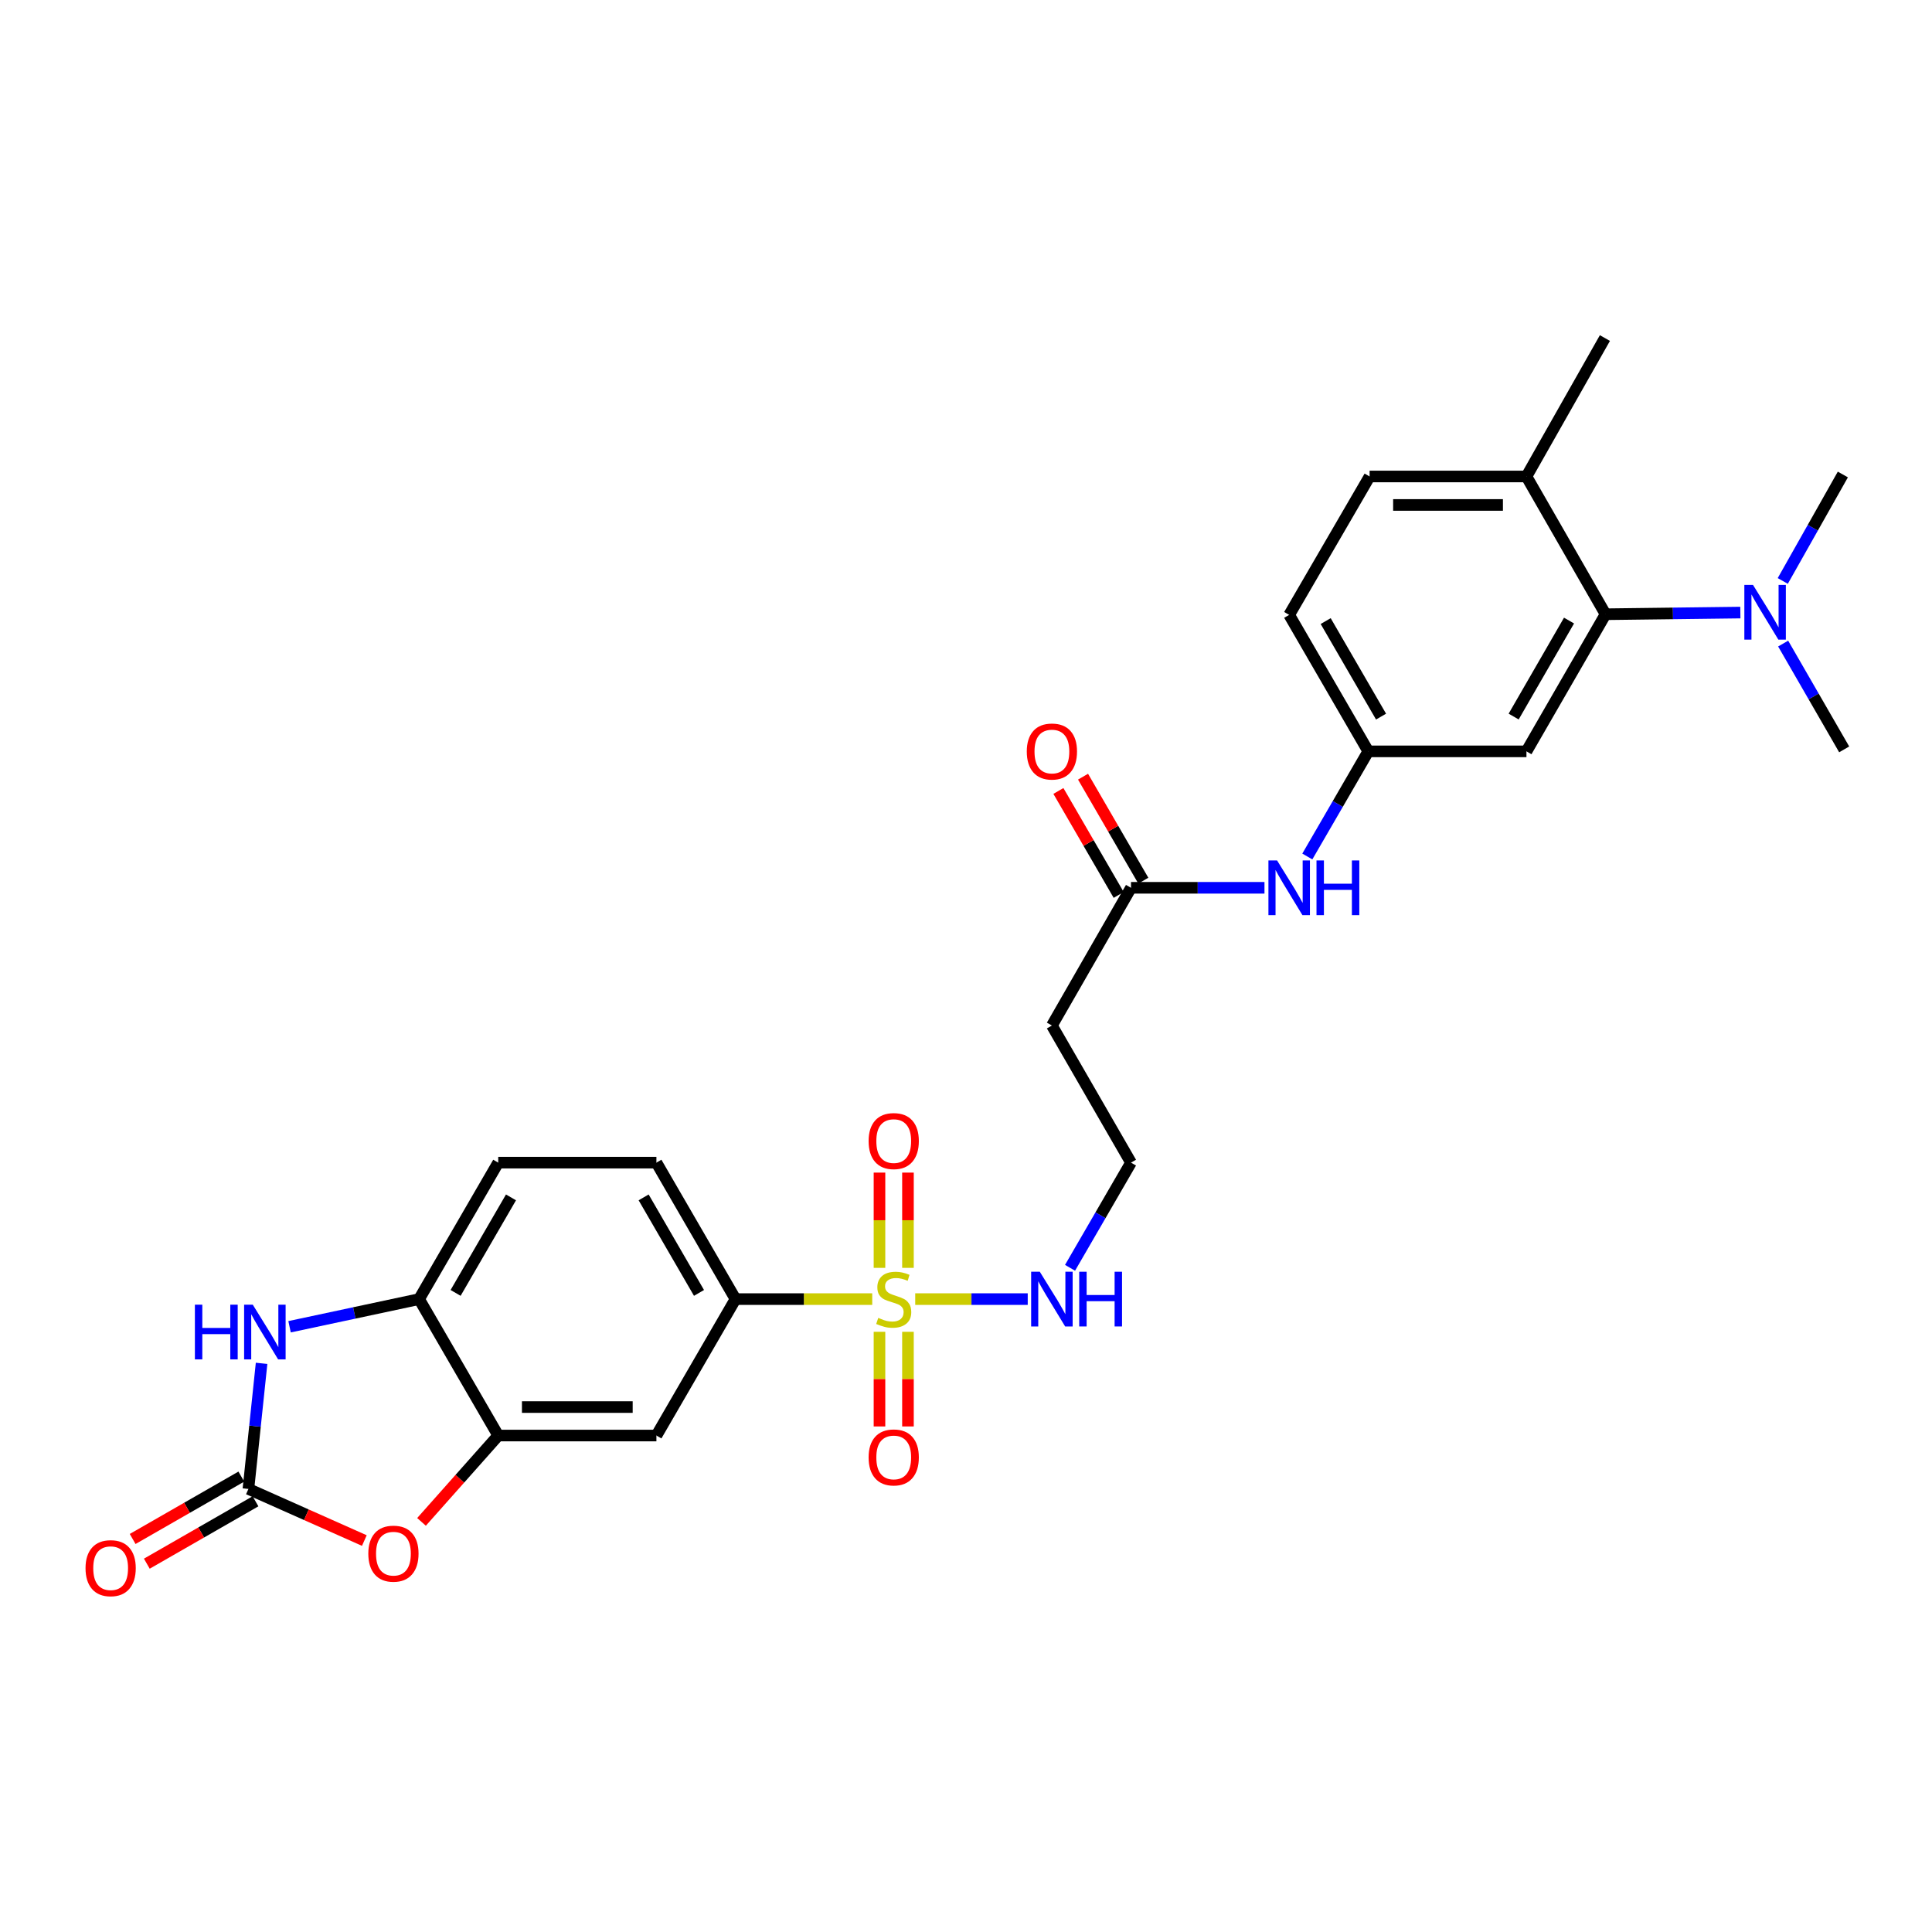 <?xml version='1.0' encoding='iso-8859-1'?>
<svg version='1.1' baseProfile='full'
              xmlns='http://www.w3.org/2000/svg'
                      xmlns:rdkit='http://www.rdkit.org/xml'
                      xmlns:xlink='http://www.w3.org/1999/xlink'
                  xml:space='preserve'
width='1000px' height='1000px' viewBox='0 0 1000 1000'>
<!-- END OF HEADER -->
<rect style='opacity:1.0;fill:#FFFFFF;stroke:none' width='1000' height='1000' x='0' y='0'> </rect>
<path class='bond-4' d='M 451.462,672.413 L 416.078,672.413' style='fill:none;fill-rule:evenodd;stroke:#CCCC00;stroke-width:6px;stroke-linecap:butt;stroke-linejoin:miter;stroke-opacity:1' />
<path class='bond-4' d='M 416.078,672.413 L 380.694,672.413' style='fill:none;fill-rule:evenodd;stroke:#000000;stroke-width:6px;stroke-linecap:butt;stroke-linejoin:miter;stroke-opacity:1' />
<path class='bond-10' d='M 455.22,689.339 L 455.22,713.836' style='fill:none;fill-rule:evenodd;stroke:#CCCC00;stroke-width:6px;stroke-linecap:butt;stroke-linejoin:miter;stroke-opacity:1' />
<path class='bond-10' d='M 455.22,713.836 L 455.22,738.332' style='fill:none;fill-rule:evenodd;stroke:#FF0000;stroke-width:6px;stroke-linecap:butt;stroke-linejoin:miter;stroke-opacity:1' />
<path class='bond-10' d='M 469.959,689.339 L 469.959,713.836' style='fill:none;fill-rule:evenodd;stroke:#CCCC00;stroke-width:6px;stroke-linecap:butt;stroke-linejoin:miter;stroke-opacity:1' />
<path class='bond-10' d='M 469.959,713.836 L 469.959,738.332' style='fill:none;fill-rule:evenodd;stroke:#FF0000;stroke-width:6px;stroke-linecap:butt;stroke-linejoin:miter;stroke-opacity:1' />
<path class='bond-11' d='M 469.959,656.246 L 469.959,631.591' style='fill:none;fill-rule:evenodd;stroke:#CCCC00;stroke-width:6px;stroke-linecap:butt;stroke-linejoin:miter;stroke-opacity:1' />
<path class='bond-11' d='M 469.959,631.591 L 469.959,606.936' style='fill:none;fill-rule:evenodd;stroke:#FF0000;stroke-width:6px;stroke-linecap:butt;stroke-linejoin:miter;stroke-opacity:1' />
<path class='bond-11' d='M 455.22,656.246 L 455.22,631.591' style='fill:none;fill-rule:evenodd;stroke:#CCCC00;stroke-width:6px;stroke-linecap:butt;stroke-linejoin:miter;stroke-opacity:1' />
<path class='bond-11' d='M 455.22,631.591 L 455.22,606.936' style='fill:none;fill-rule:evenodd;stroke:#FF0000;stroke-width:6px;stroke-linecap:butt;stroke-linejoin:miter;stroke-opacity:1' />
<path class='bond-12' d='M 473.716,672.413 L 502.834,672.413' style='fill:none;fill-rule:evenodd;stroke:#CCCC00;stroke-width:6px;stroke-linecap:butt;stroke-linejoin:miter;stroke-opacity:1' />
<path class='bond-12' d='M 502.834,672.413 L 531.952,672.413' style='fill:none;fill-rule:evenodd;stroke:#0000FF;stroke-width:6px;stroke-linecap:butt;stroke-linejoin:miter;stroke-opacity:1' />
<path class='bond-0' d='M 128.578,770.678 L 158.581,784.033' style='fill:none;fill-rule:evenodd;stroke:#000000;stroke-width:6px;stroke-linecap:butt;stroke-linejoin:miter;stroke-opacity:1' />
<path class='bond-0' d='M 158.581,784.033 L 188.583,797.387' style='fill:none;fill-rule:evenodd;stroke:#FF0000;stroke-width:6px;stroke-linecap:butt;stroke-linejoin:miter;stroke-opacity:1' />
<path class='bond-16' d='M 124.91,764.286 L 96.784,780.429' style='fill:none;fill-rule:evenodd;stroke:#000000;stroke-width:6px;stroke-linecap:butt;stroke-linejoin:miter;stroke-opacity:1' />
<path class='bond-16' d='M 96.784,780.429 L 68.658,796.572' style='fill:none;fill-rule:evenodd;stroke:#FF0000;stroke-width:6px;stroke-linecap:butt;stroke-linejoin:miter;stroke-opacity:1' />
<path class='bond-16' d='M 132.247,777.07 L 104.121,793.213' style='fill:none;fill-rule:evenodd;stroke:#000000;stroke-width:6px;stroke-linecap:butt;stroke-linejoin:miter;stroke-opacity:1' />
<path class='bond-16' d='M 104.121,793.213 L 75.995,809.356' style='fill:none;fill-rule:evenodd;stroke:#FF0000;stroke-width:6px;stroke-linecap:butt;stroke-linejoin:miter;stroke-opacity:1' />
<path class='bond-29' d='M 128.578,770.678 L 131.987,738.171' style='fill:none;fill-rule:evenodd;stroke:#000000;stroke-width:6px;stroke-linecap:butt;stroke-linejoin:miter;stroke-opacity:1' />
<path class='bond-29' d='M 131.987,738.171 L 135.396,705.663' style='fill:none;fill-rule:evenodd;stroke:#0000FF;stroke-width:6px;stroke-linecap:butt;stroke-linejoin:miter;stroke-opacity:1' />
<path class='bond-1' d='M 149.876,686.732 L 183.401,679.573' style='fill:none;fill-rule:evenodd;stroke:#0000FF;stroke-width:6px;stroke-linecap:butt;stroke-linejoin:miter;stroke-opacity:1' />
<path class='bond-1' d='M 183.401,679.573 L 216.927,672.413' style='fill:none;fill-rule:evenodd;stroke:#000000;stroke-width:6px;stroke-linecap:butt;stroke-linejoin:miter;stroke-opacity:1' />
<path class='bond-2' d='M 218.173,787.726 L 238.026,765.38' style='fill:none;fill-rule:evenodd;stroke:#FF0000;stroke-width:6px;stroke-linecap:butt;stroke-linejoin:miter;stroke-opacity:1' />
<path class='bond-2' d='M 238.026,765.38 L 257.879,743.033' style='fill:none;fill-rule:evenodd;stroke:#000000;stroke-width:6px;stroke-linecap:butt;stroke-linejoin:miter;stroke-opacity:1' />
<path class='bond-3' d='M 257.879,743.033 L 339.758,743.033' style='fill:none;fill-rule:evenodd;stroke:#000000;stroke-width:6px;stroke-linecap:butt;stroke-linejoin:miter;stroke-opacity:1' />
<path class='bond-3' d='M 270.161,728.293 L 327.476,728.293' style='fill:none;fill-rule:evenodd;stroke:#000000;stroke-width:6px;stroke-linecap:butt;stroke-linejoin:miter;stroke-opacity:1' />
<path class='bond-28' d='M 257.879,743.033 L 216.927,672.413' style='fill:none;fill-rule:evenodd;stroke:#000000;stroke-width:6px;stroke-linecap:butt;stroke-linejoin:miter;stroke-opacity:1' />
<path class='bond-7' d='M 380.694,672.413 L 339.758,743.033' style='fill:none;fill-rule:evenodd;stroke:#000000;stroke-width:6px;stroke-linecap:butt;stroke-linejoin:miter;stroke-opacity:1' />
<path class='bond-19' d='M 380.694,672.413 L 339.758,601.777' style='fill:none;fill-rule:evenodd;stroke:#000000;stroke-width:6px;stroke-linecap:butt;stroke-linejoin:miter;stroke-opacity:1' />
<path class='bond-19' d='M 361.801,669.208 L 333.146,619.763' style='fill:none;fill-rule:evenodd;stroke:#000000;stroke-width:6px;stroke-linecap:butt;stroke-linejoin:miter;stroke-opacity:1' />
<path class='bond-5' d='M 831.034,317.93 L 790.091,388.902' style='fill:none;fill-rule:evenodd;stroke:#000000;stroke-width:6px;stroke-linecap:butt;stroke-linejoin:miter;stroke-opacity:1' />
<path class='bond-5' d='M 812.125,321.21 L 783.465,370.89' style='fill:none;fill-rule:evenodd;stroke:#000000;stroke-width:6px;stroke-linecap:butt;stroke-linejoin:miter;stroke-opacity:1' />
<path class='bond-14' d='M 831.034,317.93 L 865.92,317.497' style='fill:none;fill-rule:evenodd;stroke:#000000;stroke-width:6px;stroke-linecap:butt;stroke-linejoin:miter;stroke-opacity:1' />
<path class='bond-14' d='M 865.92,317.497 L 900.805,317.065' style='fill:none;fill-rule:evenodd;stroke:#0000FF;stroke-width:6px;stroke-linecap:butt;stroke-linejoin:miter;stroke-opacity:1' />
<path class='bond-30' d='M 831.034,317.93 L 790.091,246.622' style='fill:none;fill-rule:evenodd;stroke:#000000;stroke-width:6px;stroke-linecap:butt;stroke-linejoin:miter;stroke-opacity:1' />
<path class='bond-6' d='M 216.927,672.413 L 257.879,601.777' style='fill:none;fill-rule:evenodd;stroke:#000000;stroke-width:6px;stroke-linecap:butt;stroke-linejoin:miter;stroke-opacity:1' />
<path class='bond-6' d='M 235.821,669.21 L 264.488,619.765' style='fill:none;fill-rule:evenodd;stroke:#000000;stroke-width:6px;stroke-linecap:butt;stroke-linejoin:miter;stroke-opacity:1' />
<path class='bond-8' d='M 790.091,388.902 L 708.219,388.902' style='fill:none;fill-rule:evenodd;stroke:#000000;stroke-width:6px;stroke-linecap:butt;stroke-linejoin:miter;stroke-opacity:1' />
<path class='bond-9' d='M 585.405,459.522 L 544.461,530.813' style='fill:none;fill-rule:evenodd;stroke:#000000;stroke-width:6px;stroke-linecap:butt;stroke-linejoin:miter;stroke-opacity:1' />
<path class='bond-13' d='M 585.405,459.522 L 619.947,459.522' style='fill:none;fill-rule:evenodd;stroke:#000000;stroke-width:6px;stroke-linecap:butt;stroke-linejoin:miter;stroke-opacity:1' />
<path class='bond-13' d='M 619.947,459.522 L 654.489,459.522' style='fill:none;fill-rule:evenodd;stroke:#0000FF;stroke-width:6px;stroke-linecap:butt;stroke-linejoin:miter;stroke-opacity:1' />
<path class='bond-21' d='M 591.78,455.825 L 576.179,428.916' style='fill:none;fill-rule:evenodd;stroke:#000000;stroke-width:6px;stroke-linecap:butt;stroke-linejoin:miter;stroke-opacity:1' />
<path class='bond-21' d='M 576.179,428.916 L 560.577,402.006' style='fill:none;fill-rule:evenodd;stroke:#FF0000;stroke-width:6px;stroke-linecap:butt;stroke-linejoin:miter;stroke-opacity:1' />
<path class='bond-21' d='M 579.029,463.218 L 563.427,436.309' style='fill:none;fill-rule:evenodd;stroke:#000000;stroke-width:6px;stroke-linecap:butt;stroke-linejoin:miter;stroke-opacity:1' />
<path class='bond-21' d='M 563.427,436.309 L 547.826,409.399' style='fill:none;fill-rule:evenodd;stroke:#FF0000;stroke-width:6px;stroke-linecap:butt;stroke-linejoin:miter;stroke-opacity:1' />
<path class='bond-23' d='M 553.852,656.212 L 569.628,628.994' style='fill:none;fill-rule:evenodd;stroke:#0000FF;stroke-width:6px;stroke-linecap:butt;stroke-linejoin:miter;stroke-opacity:1' />
<path class='bond-23' d='M 569.628,628.994 L 585.405,601.777' style='fill:none;fill-rule:evenodd;stroke:#000000;stroke-width:6px;stroke-linecap:butt;stroke-linejoin:miter;stroke-opacity:1' />
<path class='bond-15' d='M 676.669,443.321 L 692.444,416.111' style='fill:none;fill-rule:evenodd;stroke:#0000FF;stroke-width:6px;stroke-linecap:butt;stroke-linejoin:miter;stroke-opacity:1' />
<path class='bond-15' d='M 692.444,416.111 L 708.219,388.902' style='fill:none;fill-rule:evenodd;stroke:#000000;stroke-width:6px;stroke-linecap:butt;stroke-linejoin:miter;stroke-opacity:1' />
<path class='bond-25' d='M 922.959,333.115 L 938.752,360.496' style='fill:none;fill-rule:evenodd;stroke:#0000FF;stroke-width:6px;stroke-linecap:butt;stroke-linejoin:miter;stroke-opacity:1' />
<path class='bond-25' d='M 938.752,360.496 L 954.545,387.878' style='fill:none;fill-rule:evenodd;stroke:#000000;stroke-width:6px;stroke-linecap:butt;stroke-linejoin:miter;stroke-opacity:1' />
<path class='bond-26' d='M 922.758,300.699 L 938.308,273.149' style='fill:none;fill-rule:evenodd;stroke:#0000FF;stroke-width:6px;stroke-linecap:butt;stroke-linejoin:miter;stroke-opacity:1' />
<path class='bond-26' d='M 938.308,273.149 L 953.858,245.599' style='fill:none;fill-rule:evenodd;stroke:#000000;stroke-width:6px;stroke-linecap:butt;stroke-linejoin:miter;stroke-opacity:1' />
<path class='bond-24' d='M 708.219,388.902 L 667.276,318.266' style='fill:none;fill-rule:evenodd;stroke:#000000;stroke-width:6px;stroke-linecap:butt;stroke-linejoin:miter;stroke-opacity:1' />
<path class='bond-24' d='M 714.83,370.915 L 686.17,321.469' style='fill:none;fill-rule:evenodd;stroke:#000000;stroke-width:6px;stroke-linecap:butt;stroke-linejoin:miter;stroke-opacity:1' />
<path class='bond-17' d='M 790.091,246.622 L 708.907,246.622' style='fill:none;fill-rule:evenodd;stroke:#000000;stroke-width:6px;stroke-linecap:butt;stroke-linejoin:miter;stroke-opacity:1' />
<path class='bond-17' d='M 777.913,261.362 L 721.085,261.362' style='fill:none;fill-rule:evenodd;stroke:#000000;stroke-width:6px;stroke-linecap:butt;stroke-linejoin:miter;stroke-opacity:1' />
<path class='bond-27' d='M 790.091,246.622 L 830.699,174.979' style='fill:none;fill-rule:evenodd;stroke:#000000;stroke-width:6px;stroke-linecap:butt;stroke-linejoin:miter;stroke-opacity:1' />
<path class='bond-18' d='M 544.461,530.813 L 585.405,601.777' style='fill:none;fill-rule:evenodd;stroke:#000000;stroke-width:6px;stroke-linecap:butt;stroke-linejoin:miter;stroke-opacity:1' />
<path class='bond-20' d='M 339.758,601.777 L 257.879,601.777' style='fill:none;fill-rule:evenodd;stroke:#000000;stroke-width:6px;stroke-linecap:butt;stroke-linejoin:miter;stroke-opacity:1' />
<path class='bond-22' d='M 708.907,246.622 L 667.276,318.266' style='fill:none;fill-rule:evenodd;stroke:#000000;stroke-width:6px;stroke-linecap:butt;stroke-linejoin:miter;stroke-opacity:1' />
<path  class='atom-0' d='M 454.59 682.133
Q 454.91 682.253, 456.23 682.813
Q 457.55 683.373, 458.99 683.733
Q 460.47 684.053, 461.91 684.053
Q 464.59 684.053, 466.15 682.773
Q 467.71 681.453, 467.71 679.173
Q 467.71 677.613, 466.91 676.653
Q 466.15 675.693, 464.95 675.173
Q 463.75 674.653, 461.75 674.053
Q 459.23 673.293, 457.71 672.573
Q 456.23 671.853, 455.15 670.333
Q 454.11 668.813, 454.11 666.253
Q 454.11 662.693, 456.51 660.493
Q 458.95 658.293, 463.75 658.293
Q 467.03 658.293, 470.75 659.853
L 469.83 662.933
Q 466.43 661.533, 463.87 661.533
Q 461.11 661.533, 459.59 662.693
Q 458.07 663.813, 458.11 665.773
Q 458.11 667.293, 458.87 668.213
Q 459.67 669.133, 460.79 669.653
Q 461.95 670.173, 463.87 670.773
Q 466.43 671.573, 467.95 672.373
Q 469.47 673.173, 470.55 674.813
Q 471.67 676.413, 471.67 679.173
Q 471.67 683.093, 469.03 685.213
Q 466.43 687.293, 462.07 687.293
Q 459.55 687.293, 457.63 686.733
Q 455.75 686.213, 453.51 685.293
L 454.59 682.133
' fill='#CCCC00'/>
<path  class='atom-2' d='M 100.875 675.302
L 104.715 675.302
L 104.715 687.342
L 119.195 687.342
L 119.195 675.302
L 123.035 675.302
L 123.035 703.622
L 119.195 703.622
L 119.195 690.542
L 104.715 690.542
L 104.715 703.622
L 100.875 703.622
L 100.875 675.302
' fill='#0000FF'/>
<path  class='atom-2' d='M 130.835 675.302
L 140.115 690.302
Q 141.035 691.782, 142.515 694.462
Q 143.995 697.142, 144.075 697.302
L 144.075 675.302
L 147.835 675.302
L 147.835 703.622
L 143.955 703.622
L 133.995 687.222
Q 132.835 685.302, 131.595 683.102
Q 130.395 680.902, 130.035 680.222
L 130.035 703.622
L 126.355 703.622
L 126.355 675.302
L 130.835 675.302
' fill='#0000FF'/>
<path  class='atom-3' d='M 190.637 804.168
Q 190.637 797.368, 193.997 793.568
Q 197.357 789.768, 203.637 789.768
Q 209.917 789.768, 213.277 793.568
Q 216.637 797.368, 216.637 804.168
Q 216.637 811.048, 213.237 814.968
Q 209.837 818.848, 203.637 818.848
Q 197.397 818.848, 193.997 814.968
Q 190.637 811.088, 190.637 804.168
M 203.637 815.648
Q 207.957 815.648, 210.277 812.768
Q 212.637 809.848, 212.637 804.168
Q 212.637 798.608, 210.277 795.808
Q 207.957 792.968, 203.637 792.968
Q 199.317 792.968, 196.957 795.768
Q 194.637 798.568, 194.637 804.168
Q 194.637 809.888, 196.957 812.768
Q 199.317 815.648, 203.637 815.648
' fill='#FF0000'/>
<path  class='atom-11' d='M 449.59 754.356
Q 449.59 747.556, 452.95 743.756
Q 456.31 739.956, 462.59 739.956
Q 468.87 739.956, 472.23 743.756
Q 475.59 747.556, 475.59 754.356
Q 475.59 761.236, 472.19 765.156
Q 468.79 769.036, 462.59 769.036
Q 456.35 769.036, 452.95 765.156
Q 449.59 761.276, 449.59 754.356
M 462.59 765.836
Q 466.91 765.836, 469.23 762.956
Q 471.59 760.036, 471.59 754.356
Q 471.59 748.796, 469.23 745.996
Q 466.91 743.156, 462.59 743.156
Q 458.27 743.156, 455.91 745.956
Q 453.59 748.756, 453.59 754.356
Q 453.59 760.076, 455.91 762.956
Q 458.27 765.836, 462.59 765.836
' fill='#FF0000'/>
<path  class='atom-12' d='M 449.59 590.614
Q 449.59 583.814, 452.95 580.014
Q 456.31 576.214, 462.59 576.214
Q 468.87 576.214, 472.23 580.014
Q 475.59 583.814, 475.59 590.614
Q 475.59 597.494, 472.19 601.414
Q 468.79 605.294, 462.59 605.294
Q 456.35 605.294, 452.95 601.414
Q 449.59 597.534, 449.59 590.614
M 462.59 602.094
Q 466.91 602.094, 469.23 599.214
Q 471.59 596.294, 471.59 590.614
Q 471.59 585.054, 469.23 582.254
Q 466.91 579.414, 462.59 579.414
Q 458.27 579.414, 455.91 582.214
Q 453.59 585.014, 453.59 590.614
Q 453.59 596.334, 455.91 599.214
Q 458.27 602.094, 462.59 602.094
' fill='#FF0000'/>
<path  class='atom-13' d='M 538.201 658.253
L 547.481 673.253
Q 548.401 674.733, 549.881 677.413
Q 551.361 680.093, 551.441 680.253
L 551.441 658.253
L 555.201 658.253
L 555.201 686.573
L 551.321 686.573
L 541.361 670.173
Q 540.201 668.253, 538.961 666.053
Q 537.761 663.853, 537.401 663.173
L 537.401 686.573
L 533.721 686.573
L 533.721 658.253
L 538.201 658.253
' fill='#0000FF'/>
<path  class='atom-13' d='M 558.601 658.253
L 562.441 658.253
L 562.441 670.293
L 576.921 670.293
L 576.921 658.253
L 580.761 658.253
L 580.761 686.573
L 576.921 686.573
L 576.921 673.493
L 562.441 673.493
L 562.441 686.573
L 558.601 686.573
L 558.601 658.253
' fill='#0000FF'/>
<path  class='atom-14' d='M 661.016 445.362
L 670.296 460.362
Q 671.216 461.842, 672.696 464.522
Q 674.176 467.202, 674.256 467.362
L 674.256 445.362
L 678.016 445.362
L 678.016 473.682
L 674.136 473.682
L 664.176 457.282
Q 663.016 455.362, 661.776 453.162
Q 660.576 450.962, 660.216 450.282
L 660.216 473.682
L 656.536 473.682
L 656.536 445.362
L 661.016 445.362
' fill='#0000FF'/>
<path  class='atom-14' d='M 681.416 445.362
L 685.256 445.362
L 685.256 457.402
L 699.736 457.402
L 699.736 445.362
L 703.576 445.362
L 703.576 473.682
L 699.736 473.682
L 699.736 460.602
L 685.256 460.602
L 685.256 473.682
L 681.416 473.682
L 681.416 445.362
' fill='#0000FF'/>
<path  class='atom-15' d='M 907.35 302.746
L 916.63 317.746
Q 917.55 319.226, 919.03 321.906
Q 920.51 324.586, 920.59 324.746
L 920.59 302.746
L 924.35 302.746
L 924.35 331.066
L 920.47 331.066
L 910.51 314.666
Q 909.35 312.746, 908.11 310.546
Q 906.91 308.346, 906.55 307.666
L 906.55 331.066
L 902.87 331.066
L 902.87 302.746
L 907.35 302.746
' fill='#0000FF'/>
<path  class='atom-17' d='M 44.271 811.685
Q 44.271 804.885, 47.631 801.085
Q 50.991 797.285, 57.271 797.285
Q 63.551 797.285, 66.911 801.085
Q 70.271 804.885, 70.271 811.685
Q 70.271 818.565, 66.871 822.485
Q 63.471 826.365, 57.271 826.365
Q 51.031 826.365, 47.631 822.485
Q 44.271 818.605, 44.271 811.685
M 57.271 823.165
Q 61.591 823.165, 63.911 820.285
Q 66.271 817.365, 66.271 811.685
Q 66.271 806.125, 63.911 803.325
Q 61.591 800.485, 57.271 800.485
Q 52.951 800.485, 50.591 803.285
Q 48.271 806.085, 48.271 811.685
Q 48.271 817.405, 50.591 820.285
Q 52.951 823.165, 57.271 823.165
' fill='#FF0000'/>
<path  class='atom-22' d='M 531.461 388.982
Q 531.461 382.182, 534.821 378.382
Q 538.181 374.582, 544.461 374.582
Q 550.741 374.582, 554.101 378.382
Q 557.461 382.182, 557.461 388.982
Q 557.461 395.862, 554.061 399.782
Q 550.661 403.662, 544.461 403.662
Q 538.221 403.662, 534.821 399.782
Q 531.461 395.902, 531.461 388.982
M 544.461 400.462
Q 548.781 400.462, 551.101 397.582
Q 553.461 394.662, 553.461 388.982
Q 553.461 383.422, 551.101 380.622
Q 548.781 377.782, 544.461 377.782
Q 540.141 377.782, 537.781 380.582
Q 535.461 383.382, 535.461 388.982
Q 535.461 394.702, 537.781 397.582
Q 540.141 400.462, 544.461 400.462
' fill='#FF0000'/>
</svg>
